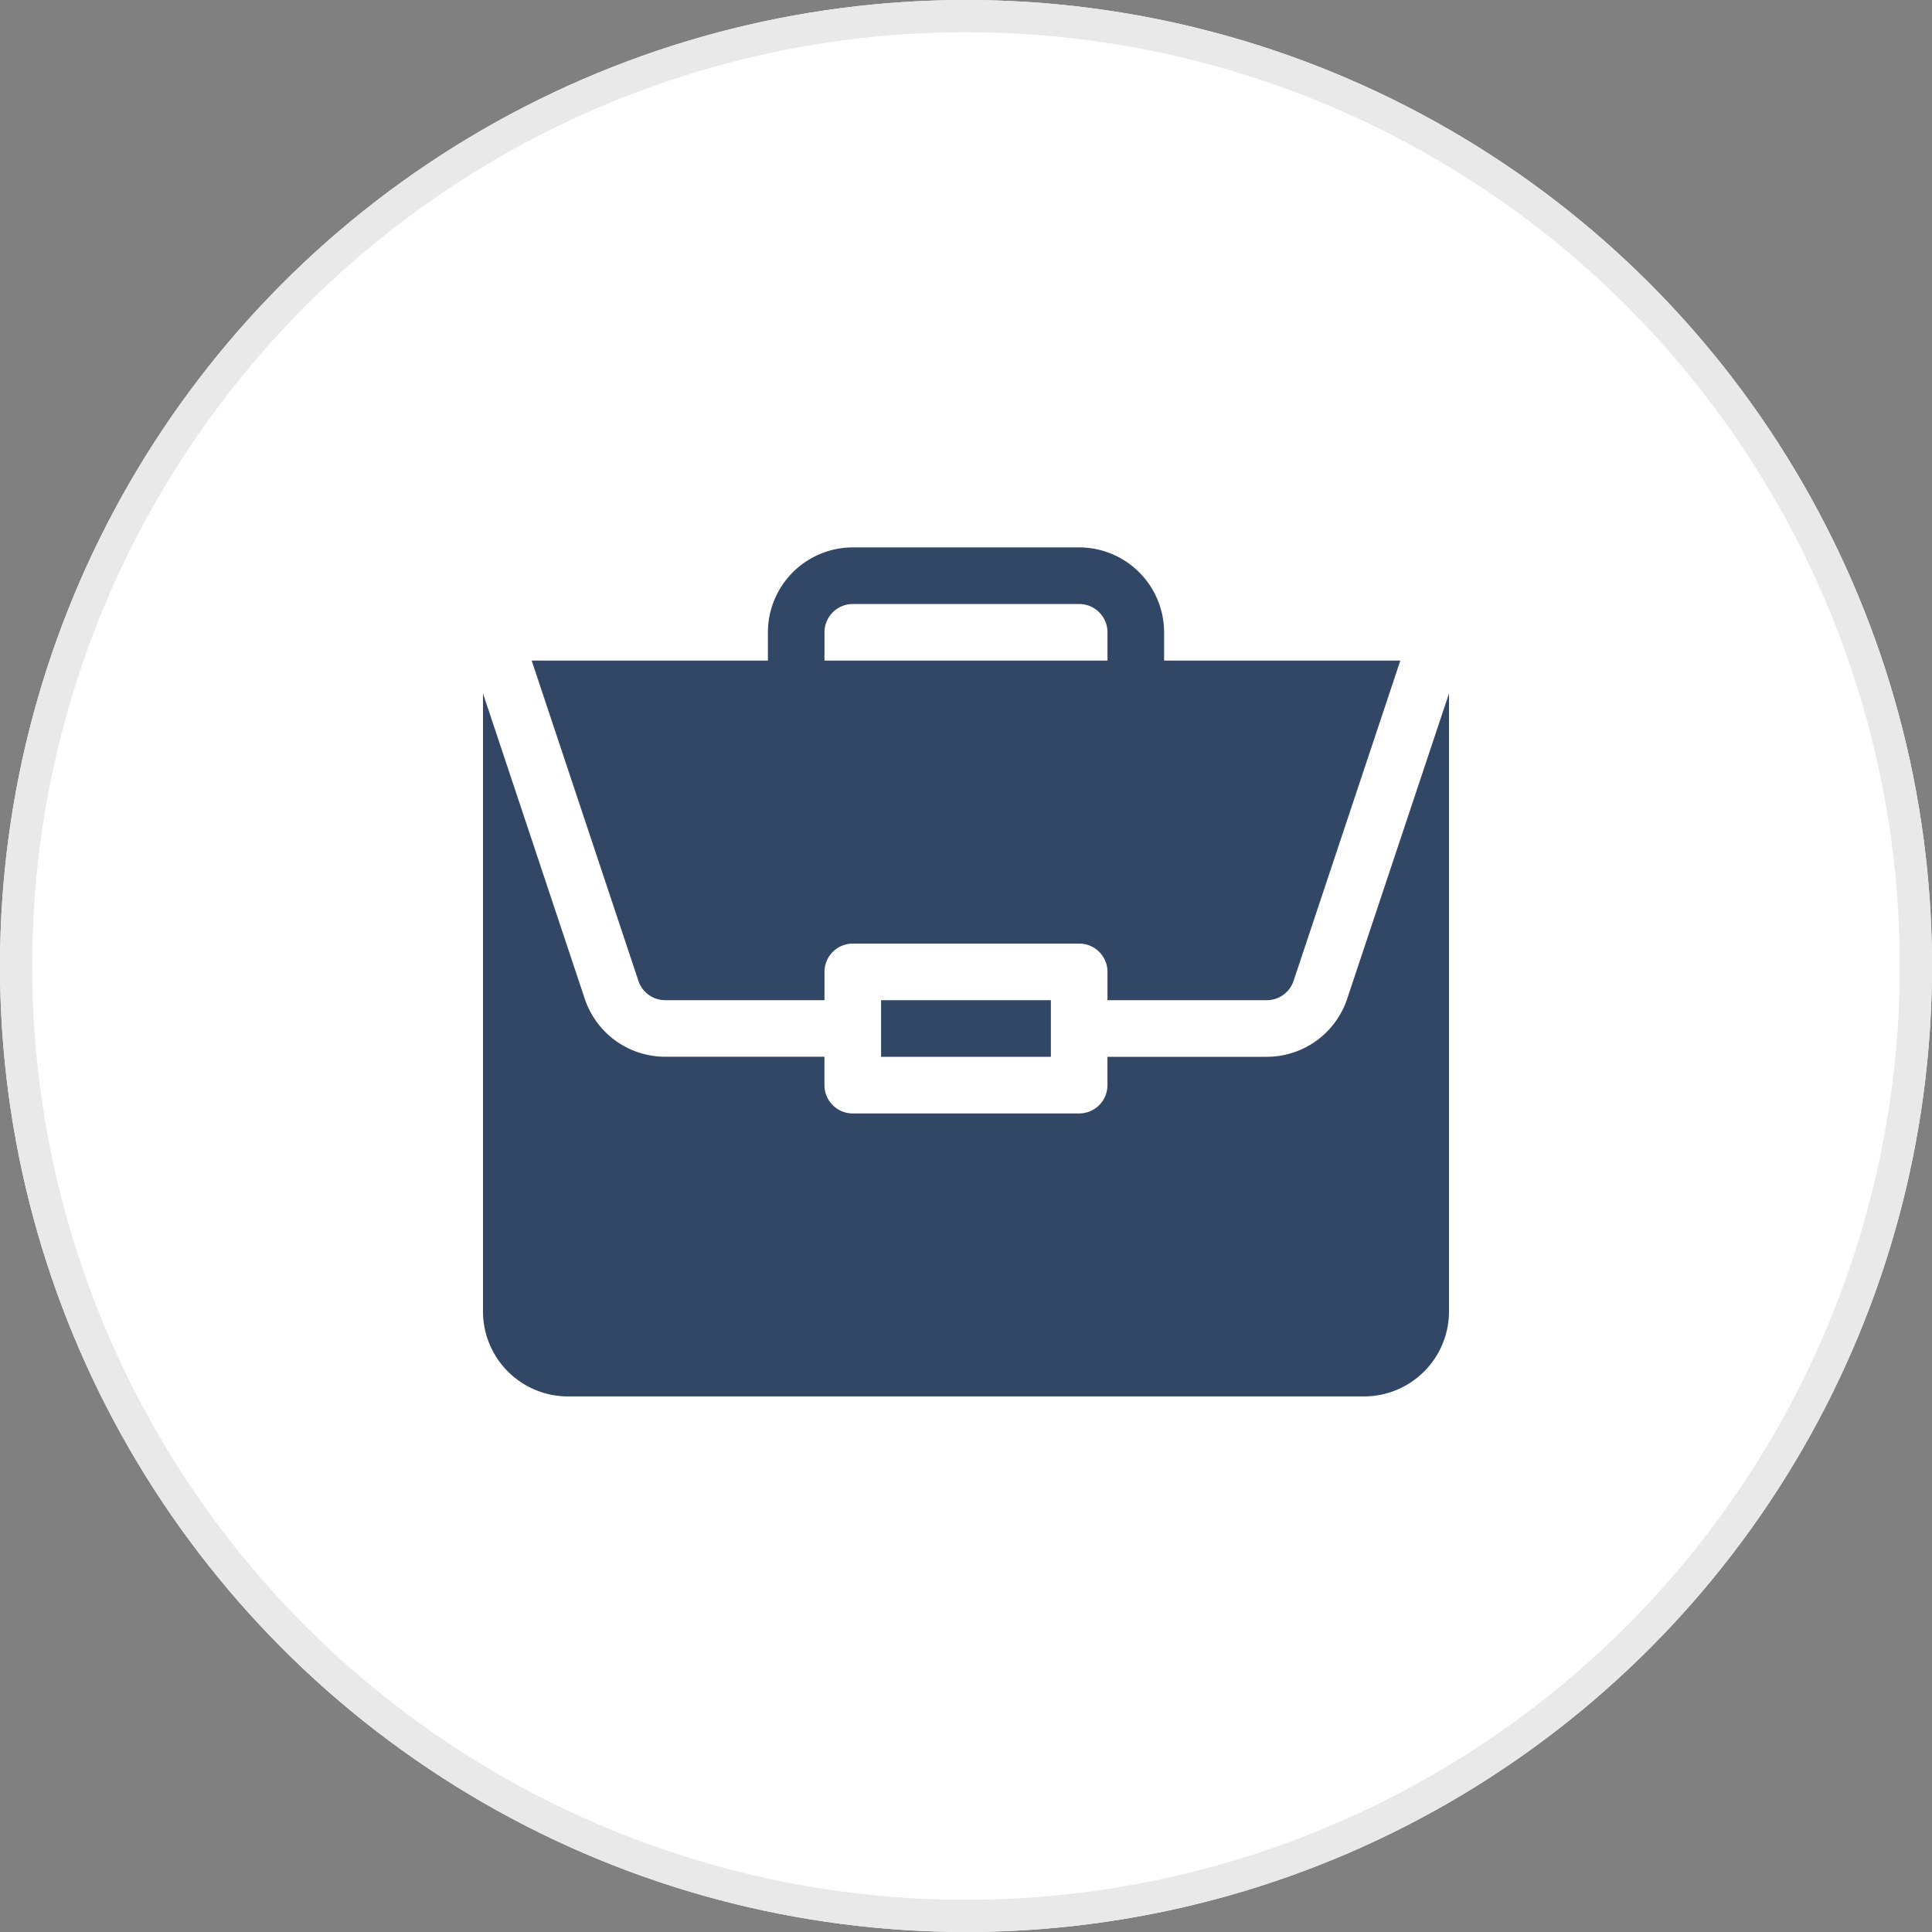 <svg xmlns="http://www.w3.org/2000/svg" width="60" height="60" viewBox="0 0 60 60">
  <rect x="0" y="0" width="60" height="60" fill="#808080" stroke="none"/>
  <g id="Group_489" data-name="Group 489" transform="translate(-176 -550)">
    <g id="Ellipse_359" data-name="Ellipse 359" transform="translate(176 550)" fill="#fff" stroke="#e9e9e9" stroke-width="1">
      <circle cx="30" cy="30" r="30" stroke="none"/>
      <circle cx="30" cy="30" r="29.5" fill="none"/>
    </g>
    <path id="Union_1" data-name="Union 1" d="M2.637,26.367A2.64,2.64,0,0,1,0,23.73V4.536l3.16,9.482a2.634,2.634,0,0,0,2.5,1.8h4.944V16.7a.879.879,0,0,0,.879.879h7.031a.879.879,0,0,0,.879-.879V15.82h4.944a2.633,2.633,0,0,0,2.5-1.8L30,4.536V23.73a2.64,2.64,0,0,1-2.637,2.637ZM12.363,15.82V14.063h5.273V15.82Zm7.031-1.758v-.879a.879.879,0,0,0-.879-.879H11.484a.879.879,0,0,0-.879.879v.879H5.661a.879.879,0,0,1-.834-.6L1.512,3.516H8.848V2.637A2.64,2.64,0,0,1,11.484,0h7.031a2.64,2.64,0,0,1,2.637,2.637v.879h7.336l-3.315,9.946a.879.879,0,0,1-.834.6ZM10.605,2.637v.879h8.789V2.637a.879.879,0,0,0-.879-.879H11.484A.879.879,0,0,0,10.605,2.637Z" transform="translate(191 567)" fill="#324665"/>
  </g>
</svg>
